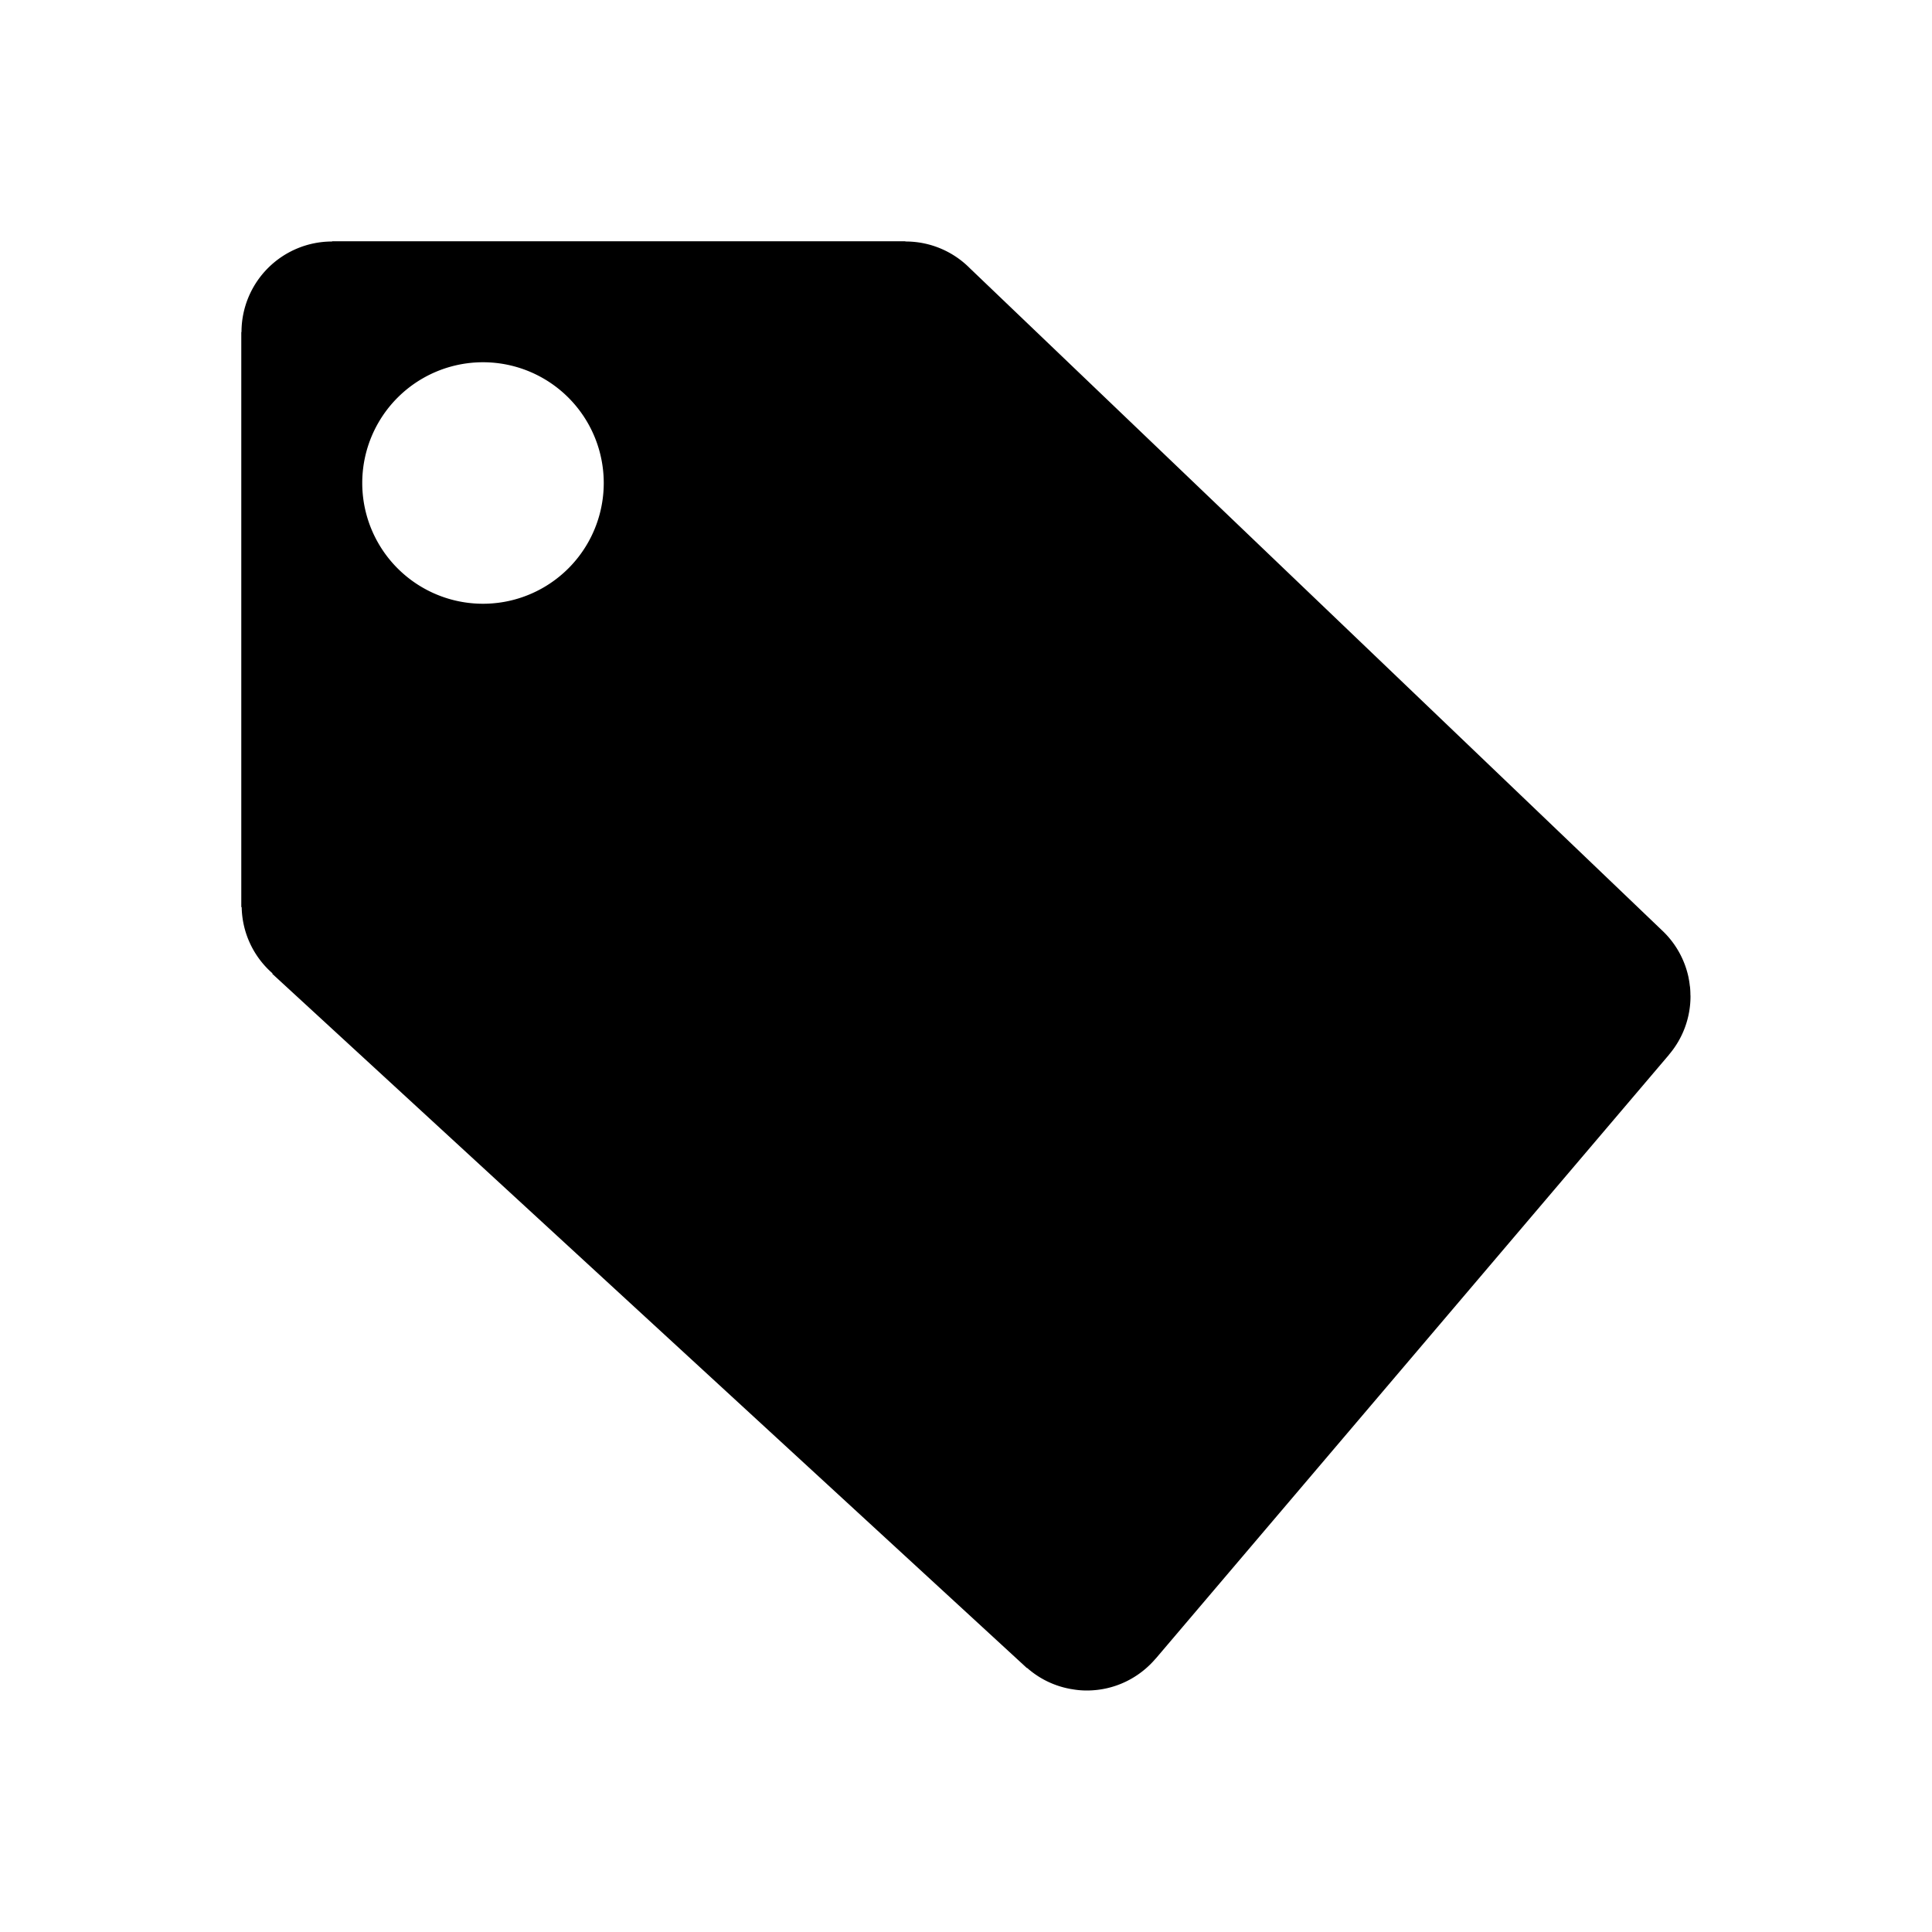 <svg xmlns="http://www.w3.org/2000/svg" width="64" height="64"><path d="M56 33c0-.018-.002-.033-.003-.049a2.734 2.734 0 00-.013-.258l-.008-.047a2.691 2.691 0 00-.039-.252v-.005a2.985 2.985 0 00-.84-1.531L32.126 8.884A2.99 2.99 0 0030 8l-.008.001v-.008H11V8a3 3 0 00-3 3h-.007v19.049h.013a2.98 2.98 0 001.023 2.196l-.011.012 25 23 .006-.005c.395.348.879.592 1.418.693.021.005.045.008.067.011A2.724 2.724 0 0036 56c.916 0 1.734-.411 2.284-1.059l.001.002 17-20-.001-.002A2.98 2.98 0 0056 33zM16 20a4 4 0 110-8 4 4 0 010 8z"/></svg>